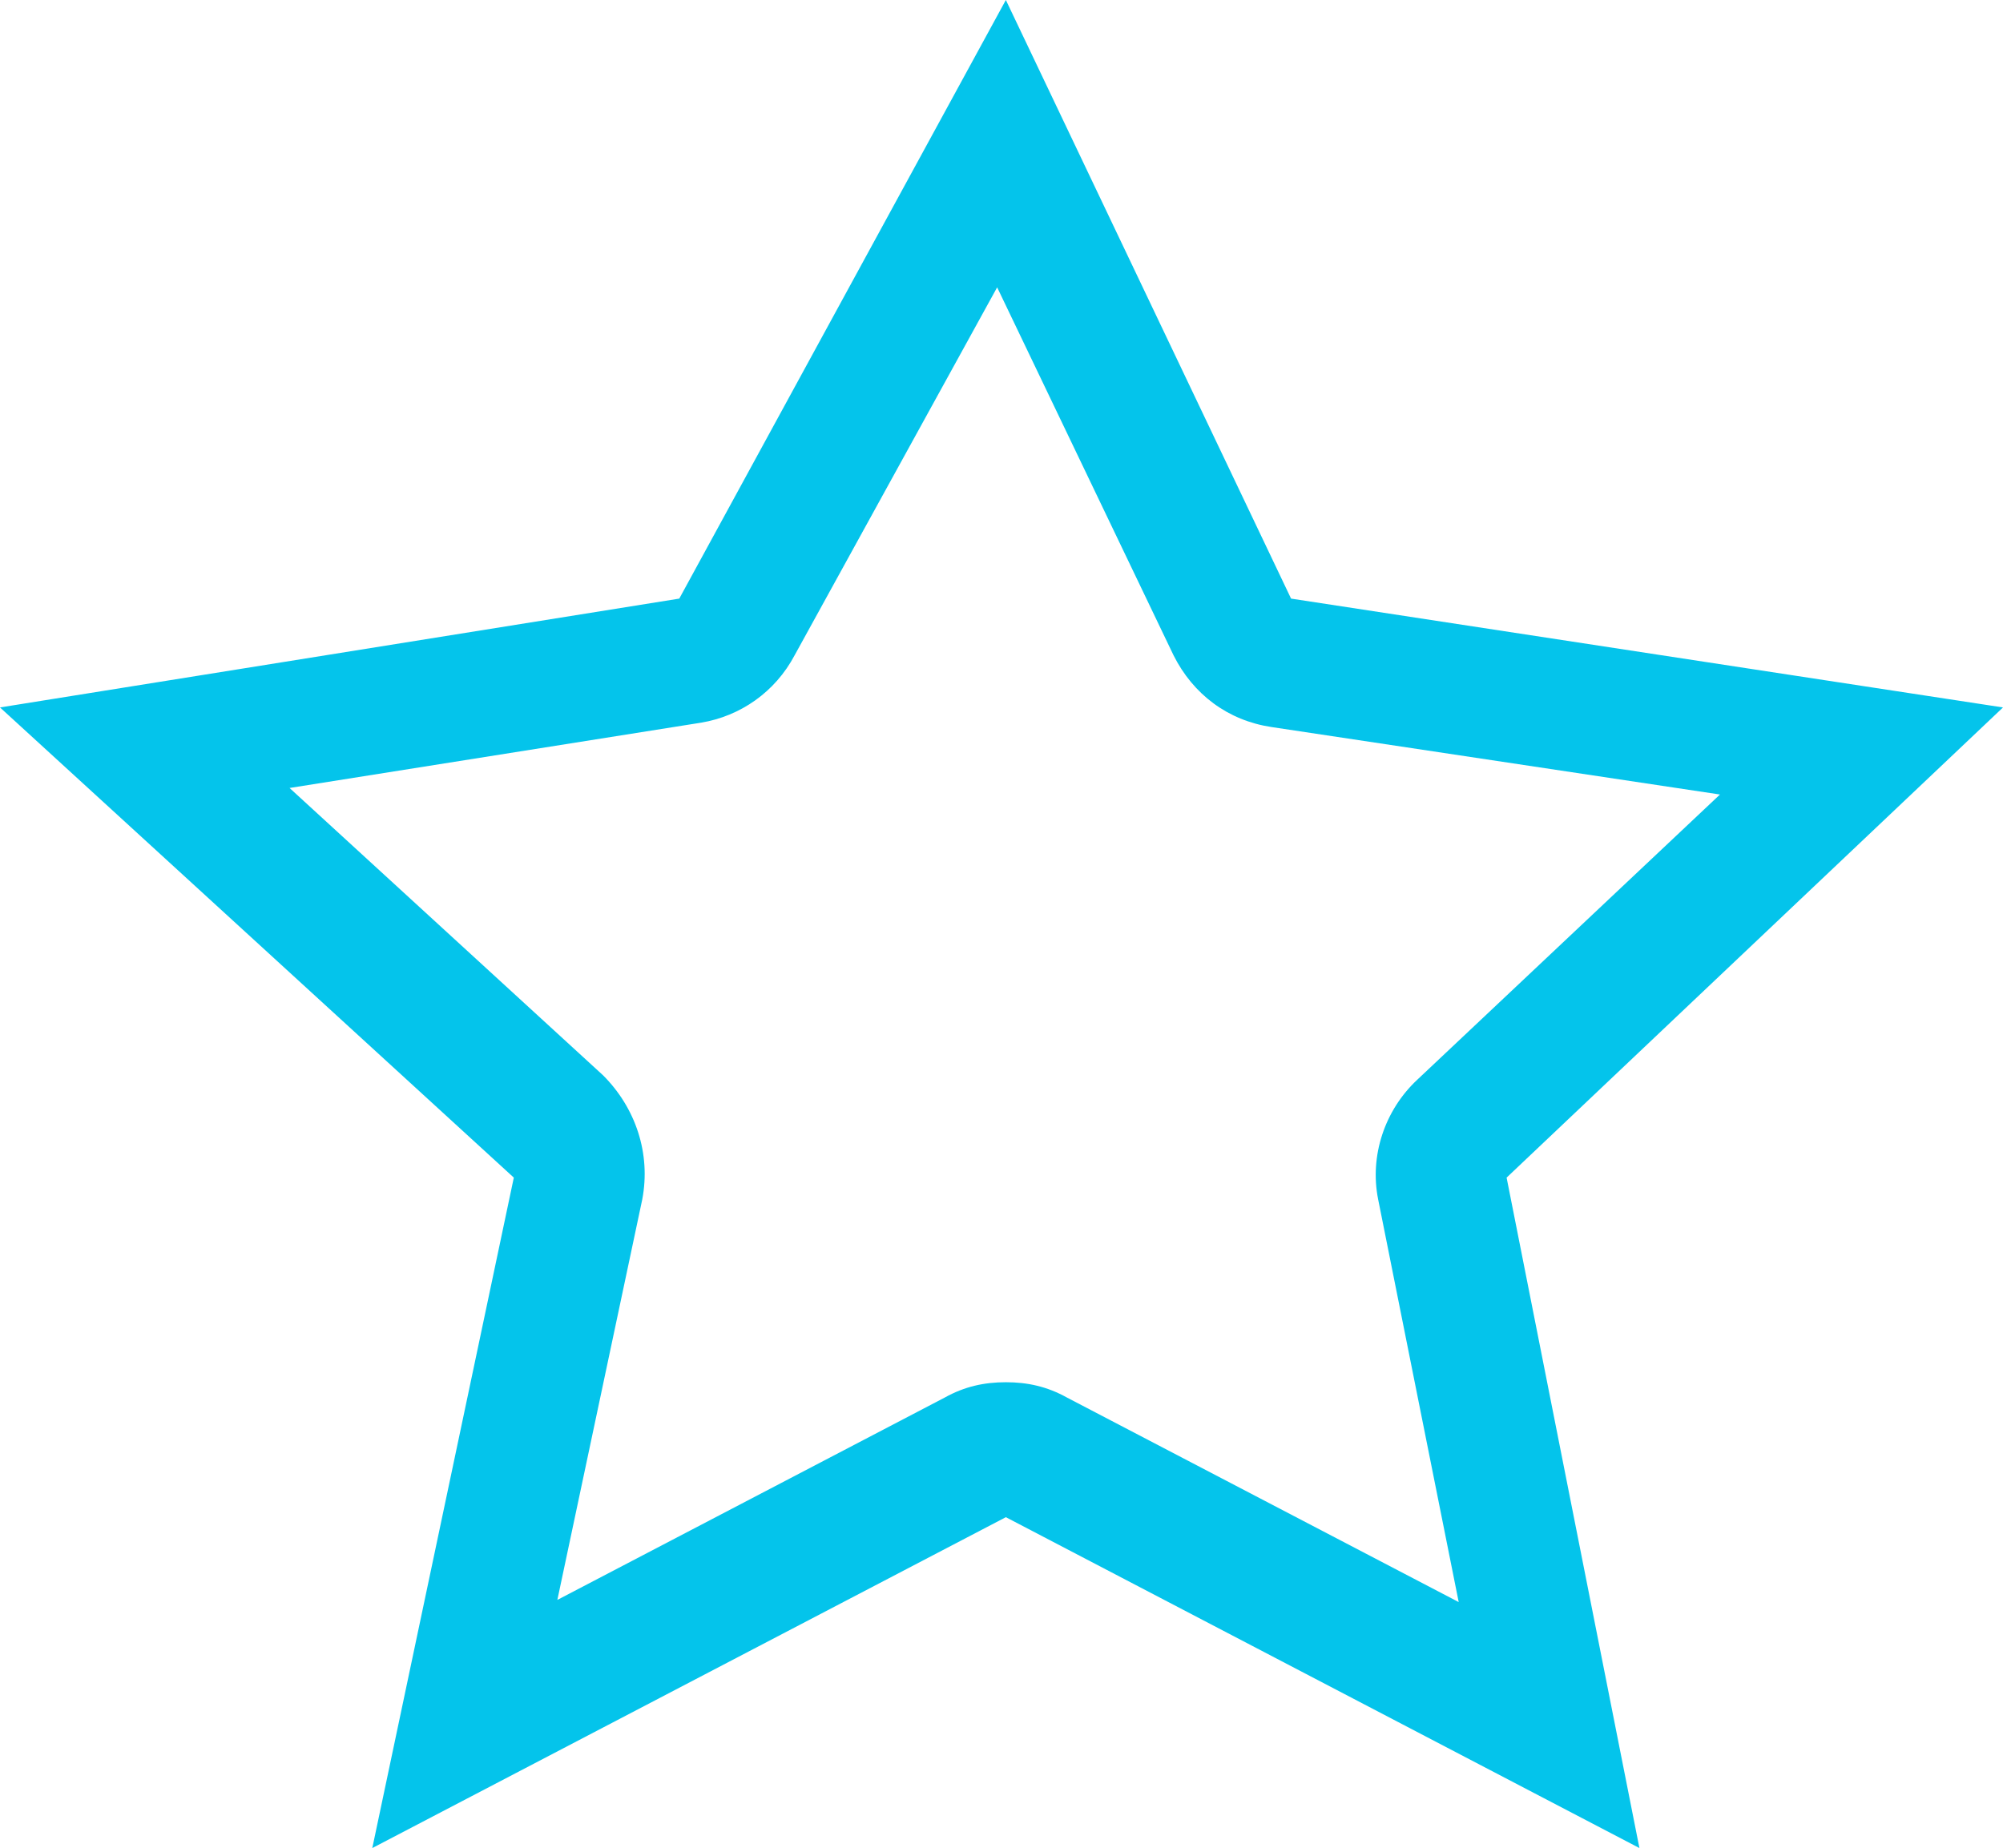 <?xml version="1.0" encoding="UTF-8"?> <svg xmlns="http://www.w3.org/2000/svg" xmlns:xlink="http://www.w3.org/1999/xlink" version="1.1" id="Слой_2" x="0px" y="0px" viewBox="-261 378.5 92 84.9" style="enable-background:new -261 378.5 92 84.9;" xml:space="preserve"> <style type="text/css"> .st0{fill:#04C4EB;} </style> <g> <path class="st0" d="M-215.2,391.7l8.1,16.9c0.9,1.8,2.5,3,4.5,3.3l20.6,3.1l-13.9,13.1c-1.5,1.4-2.2,3.5-1.8,5.5l3.7,18.5l-18-9.4 c-0.9-0.5-1.8-0.7-2.8-0.7c-1,0-1.9,0.2-2.8,0.7l-17.8,9.3l3.9-18.4c0.4-2.1-0.3-4.2-1.8-5.7l-14.4-13.2l18.9-3 c1.8-0.3,3.4-1.4,4.3-3.1L-215.2,391.7 M-214.8,378.5l-15,27.5l-31.2,5l23.6,21.6l-6.5,30.8l29.1-15.2l29.1,15.2l-6.1-30.8 L-169,411l-32.7-5L-214.8,378.5L-214.8,378.5z"></path> </g> </svg> 